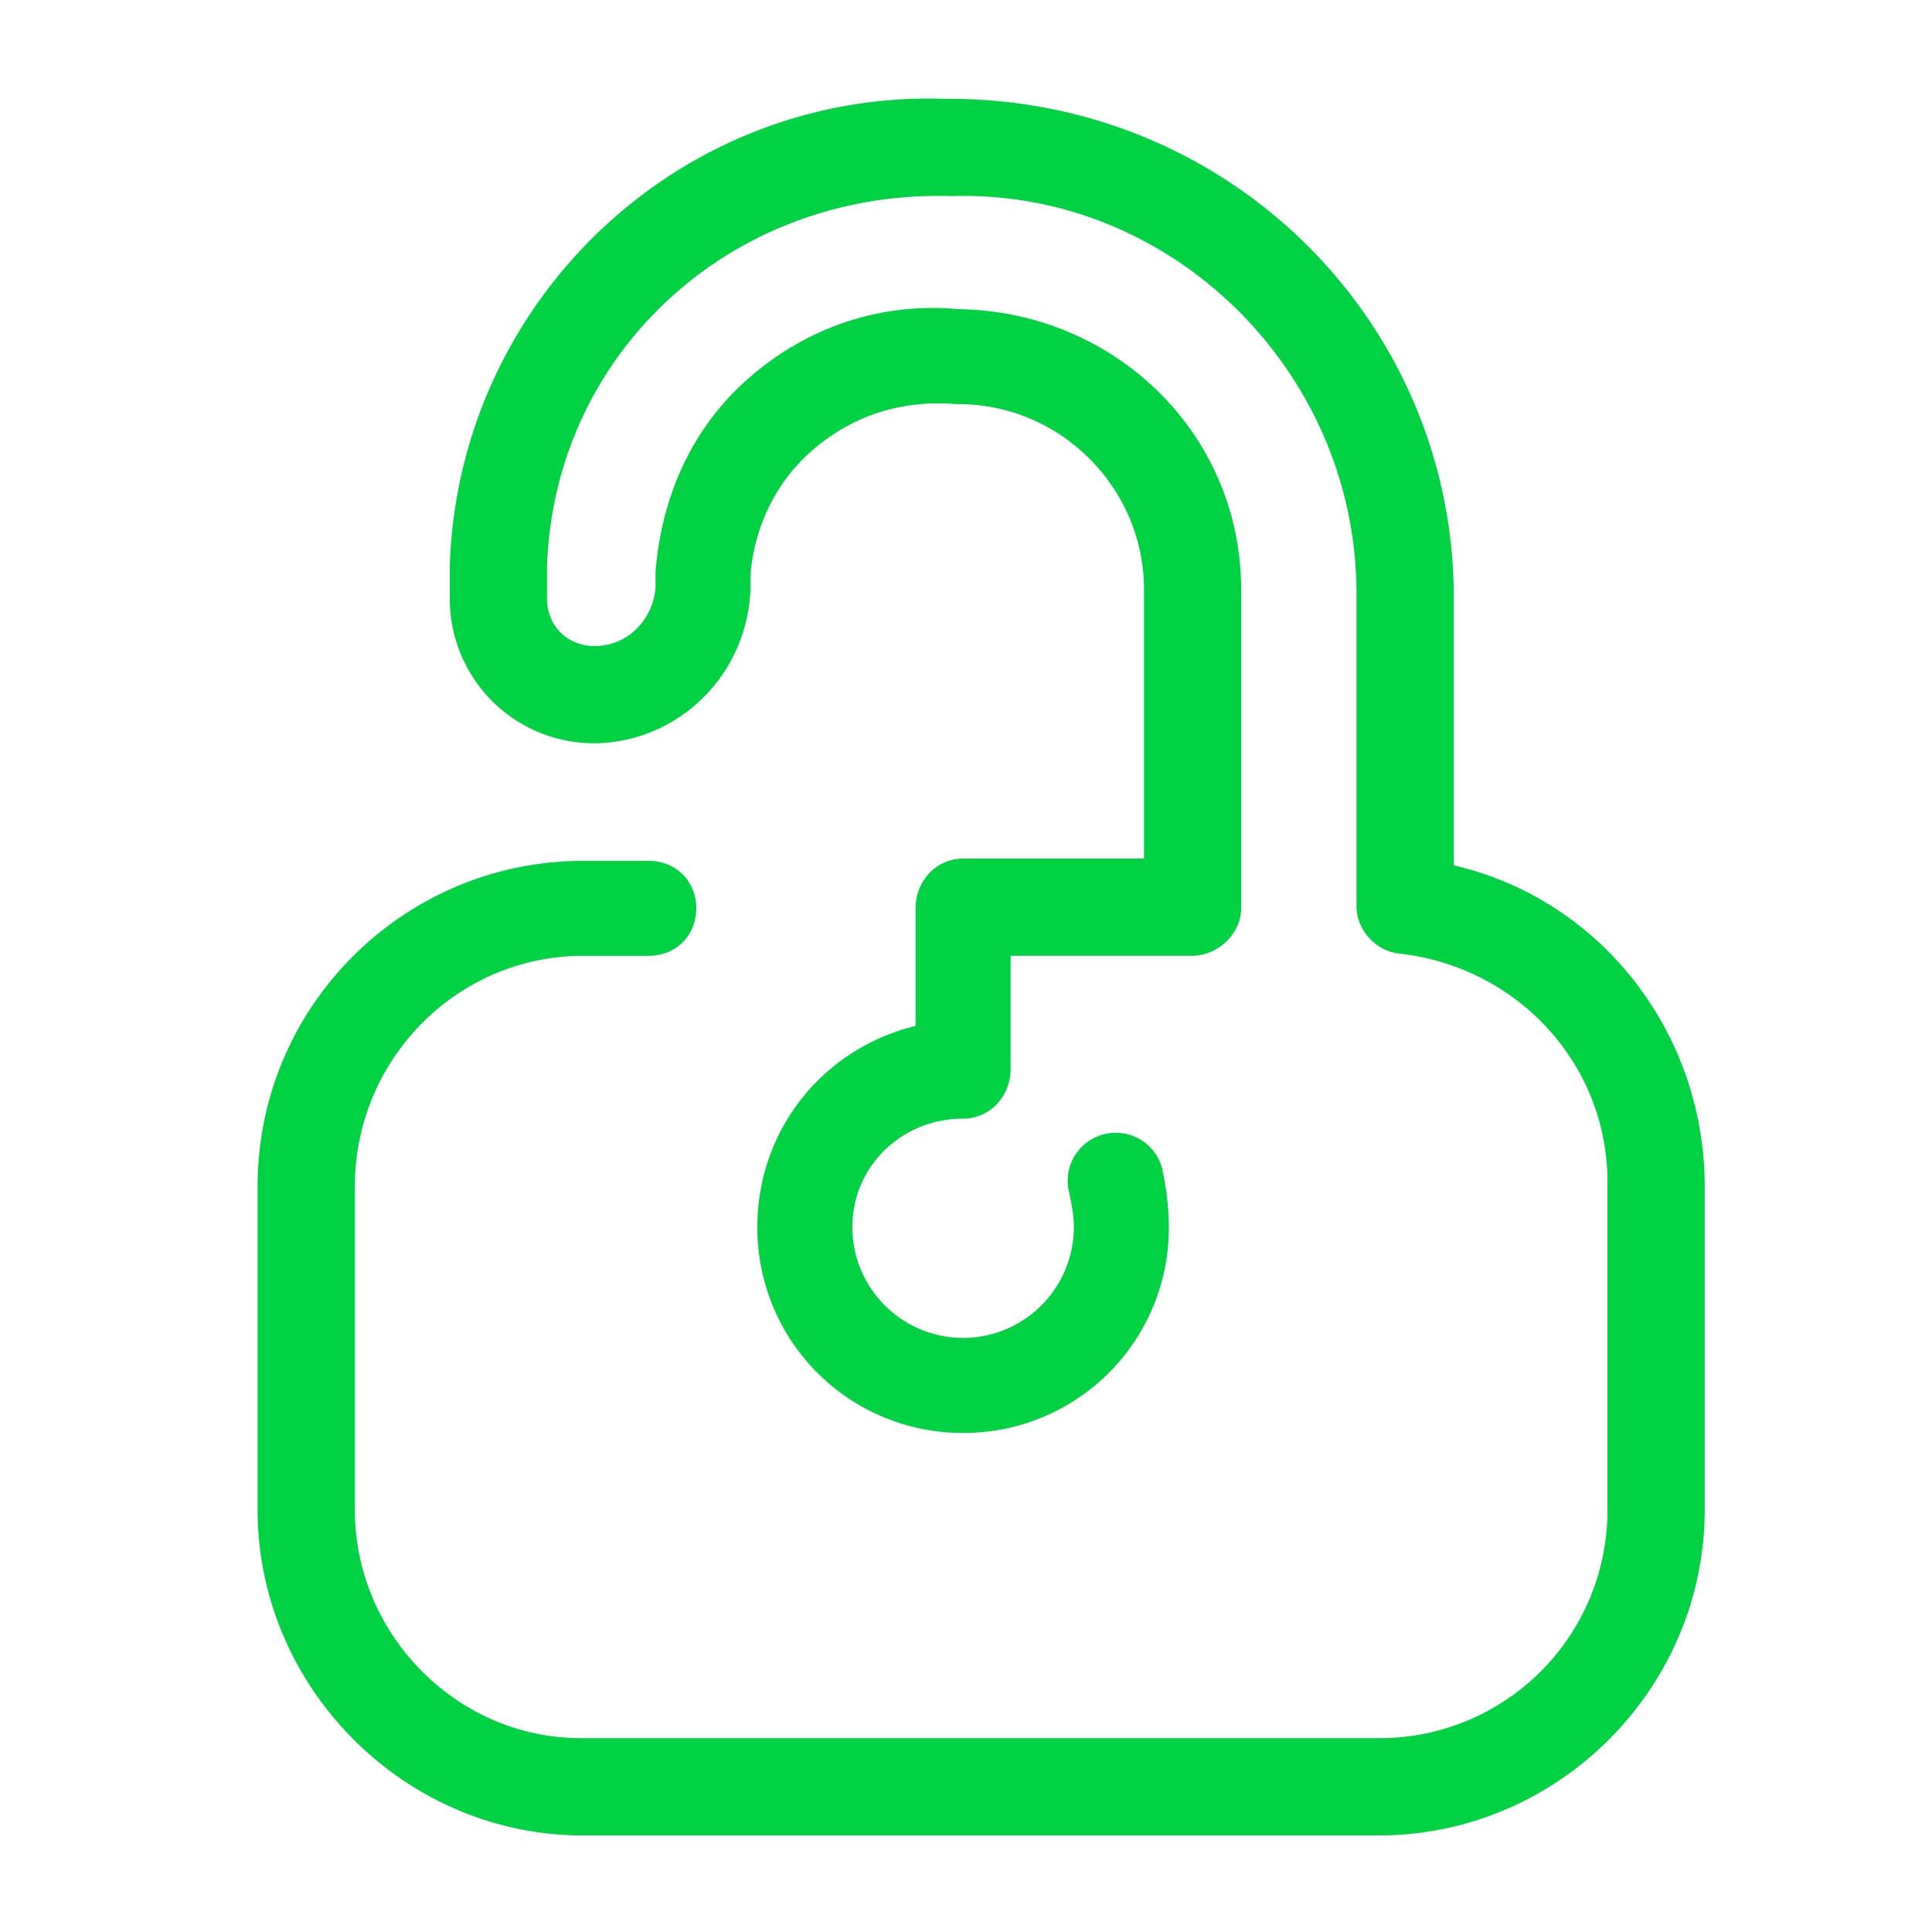 <svg viewBox="0 0 60 60" xmlns="http://www.w3.org/2000/svg" xmlns:xlink="http://www.w3.org/1999/xlink">
  <defs>
    <path d="M42.83 57c5.547 0 10.111-4.564 10.111-10.112V36.847c0-4.775-3.23-8.919-7.794-9.972v-8.567c-.14-8.426-7.022-15.238-15.66-15.238h-.14C21.131 2.79 14.25 9.32 13.97 17.536v1.053a4.48 4.48 0 0 0 4.494 4.494h.07c2.598-.07 4.705-2.177 4.775-4.845v-.421c.14-1.545.843-2.95 2.037-3.933 1.193-.983 2.668-1.474 4.353-1.334h.07c3.16 0 5.759 2.598 5.759 5.758v8.356H29.91c-.843 0-1.475.703-1.475 1.545v3.652c-2.879.702-4.915 3.23-4.915 6.25a6.37 6.37 0 0 0 6.39 6.39 6.368 6.368 0 0 0 6.39-6.39c0-.562-.07-1.194-.21-1.826a1.487 1.487 0 0 0-1.826-1.054 1.487 1.487 0 0 0-1.054 1.826c.07.351.14.702.14 1.054a3.446 3.446 0 0 1-3.44 3.44 3.446 3.446 0 0 1-3.44-3.44c0-1.896 1.544-3.371 3.44-3.371.843 0 1.475-.702 1.475-1.545v-3.511H37c.843 0 1.545-.702 1.545-1.475v-9.9c0-4.846-3.932-8.638-8.777-8.708-2.318-.21-4.565.491-6.39 2.036-1.756 1.475-2.81 3.581-3.02 6.11v.491c-.07.983-.843 1.826-1.896 1.826-.843 0-1.475-.632-1.475-1.475v-.983c.211-6.6 5.688-11.727 12.57-11.516 6.811-.21 12.5 5.407 12.57 12.218v9.831c0 .773.631 1.405 1.334 1.475 3.721.421 6.53 3.51 6.46 7.233v10.041a7.073 7.073 0 0 1-7.092 7.092H18.042c-3.863 0-7.022-3.23-7.022-7.092V36.847c0-3.933 3.16-7.163 7.092-7.163h2.036c.843 0 1.475-.632 1.475-1.475 0-.842-.632-1.474-1.475-1.474h-2.036C12.564 26.735 8 31.229 8 36.847v10.041C8 52.365 12.494 56.93 17.971 57H42.83z" id="a"/>
  </defs>
  <use fill="#00D244" xlink:href="#a"/>
</svg>
